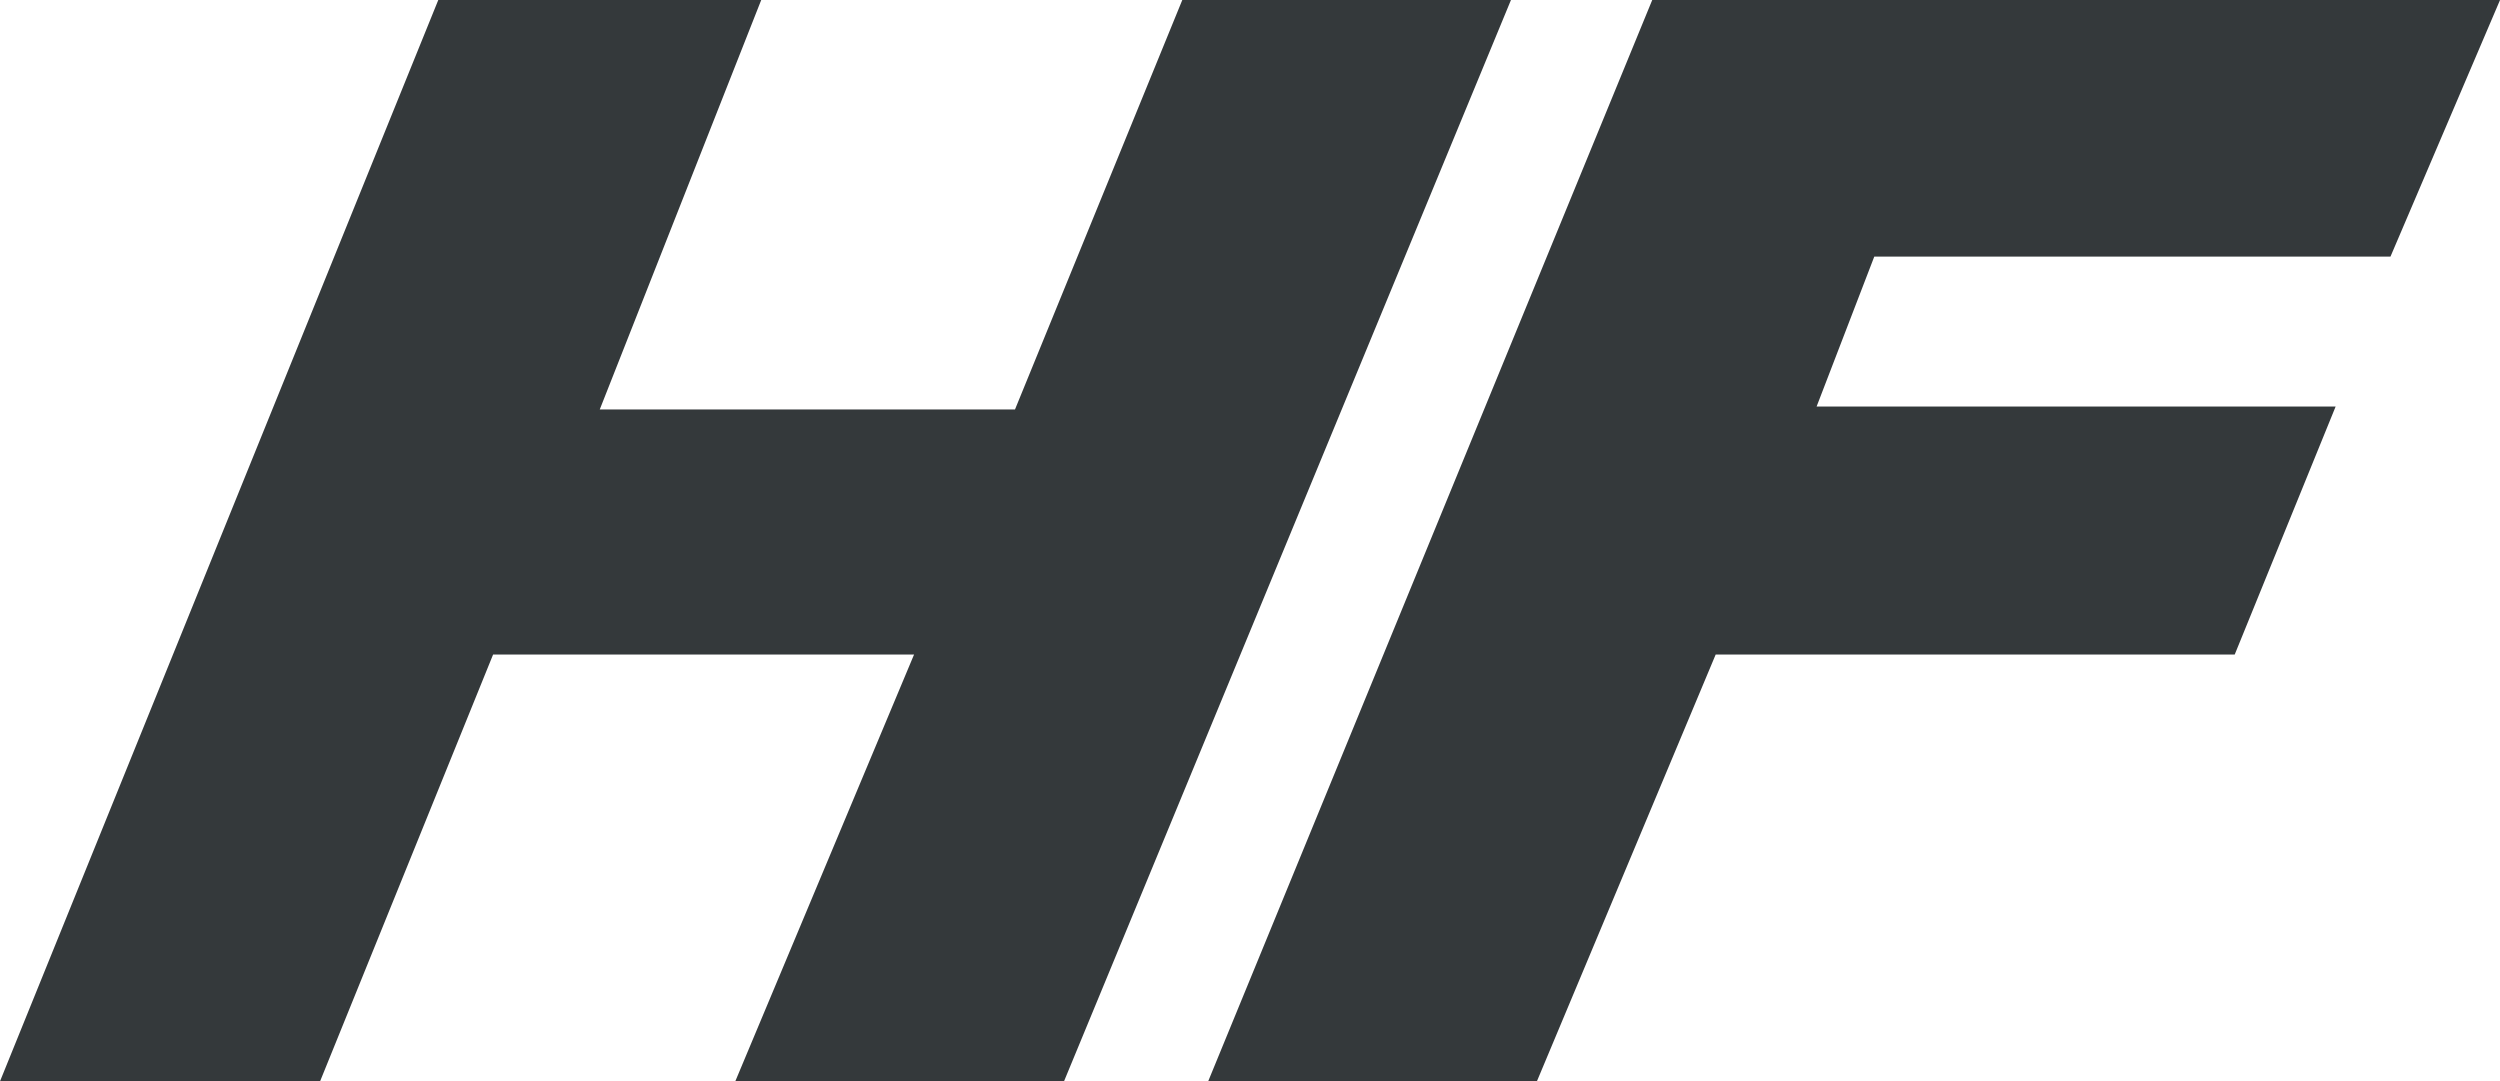 <?xml version="1.0" encoding="utf-8"?>
<!-- Generator: Adobe Illustrator 27.1.1, SVG Export Plug-In . SVG Version: 6.00 Build 0)  -->
<svg xmlns="http://www.w3.org/2000/svg" width="96" height="41.522" viewBox="0 0 96 41.522">
	<g id="Logo_HF_neu_grau" data-name="Logo HF neu_grau" transform="translate(-20.2 -47.5)">
		<path id="Pfad_7" data-name="Pfad 7" d="M37.03,47.5,20.2,89.022H32.491l6.644-16.388H55.3L48.435,89.022H61.058L78.221,47.5H65.6L59.176,63.223H43.231l6.2-15.723Z" transform="translate(0 0)" fill="#34393b"/>
		<path id="Pfad_8" data-name="Pfad 8" d="M79.152,47.5,62.1,89.022H74.723l6.865-16.388h19.931l3.875-9.522H85.463l2.215-5.758H107.5l4.208-9.855Z" transform="translate(4.494 0)" fill="#34393b"/>
	</g>
</svg>

